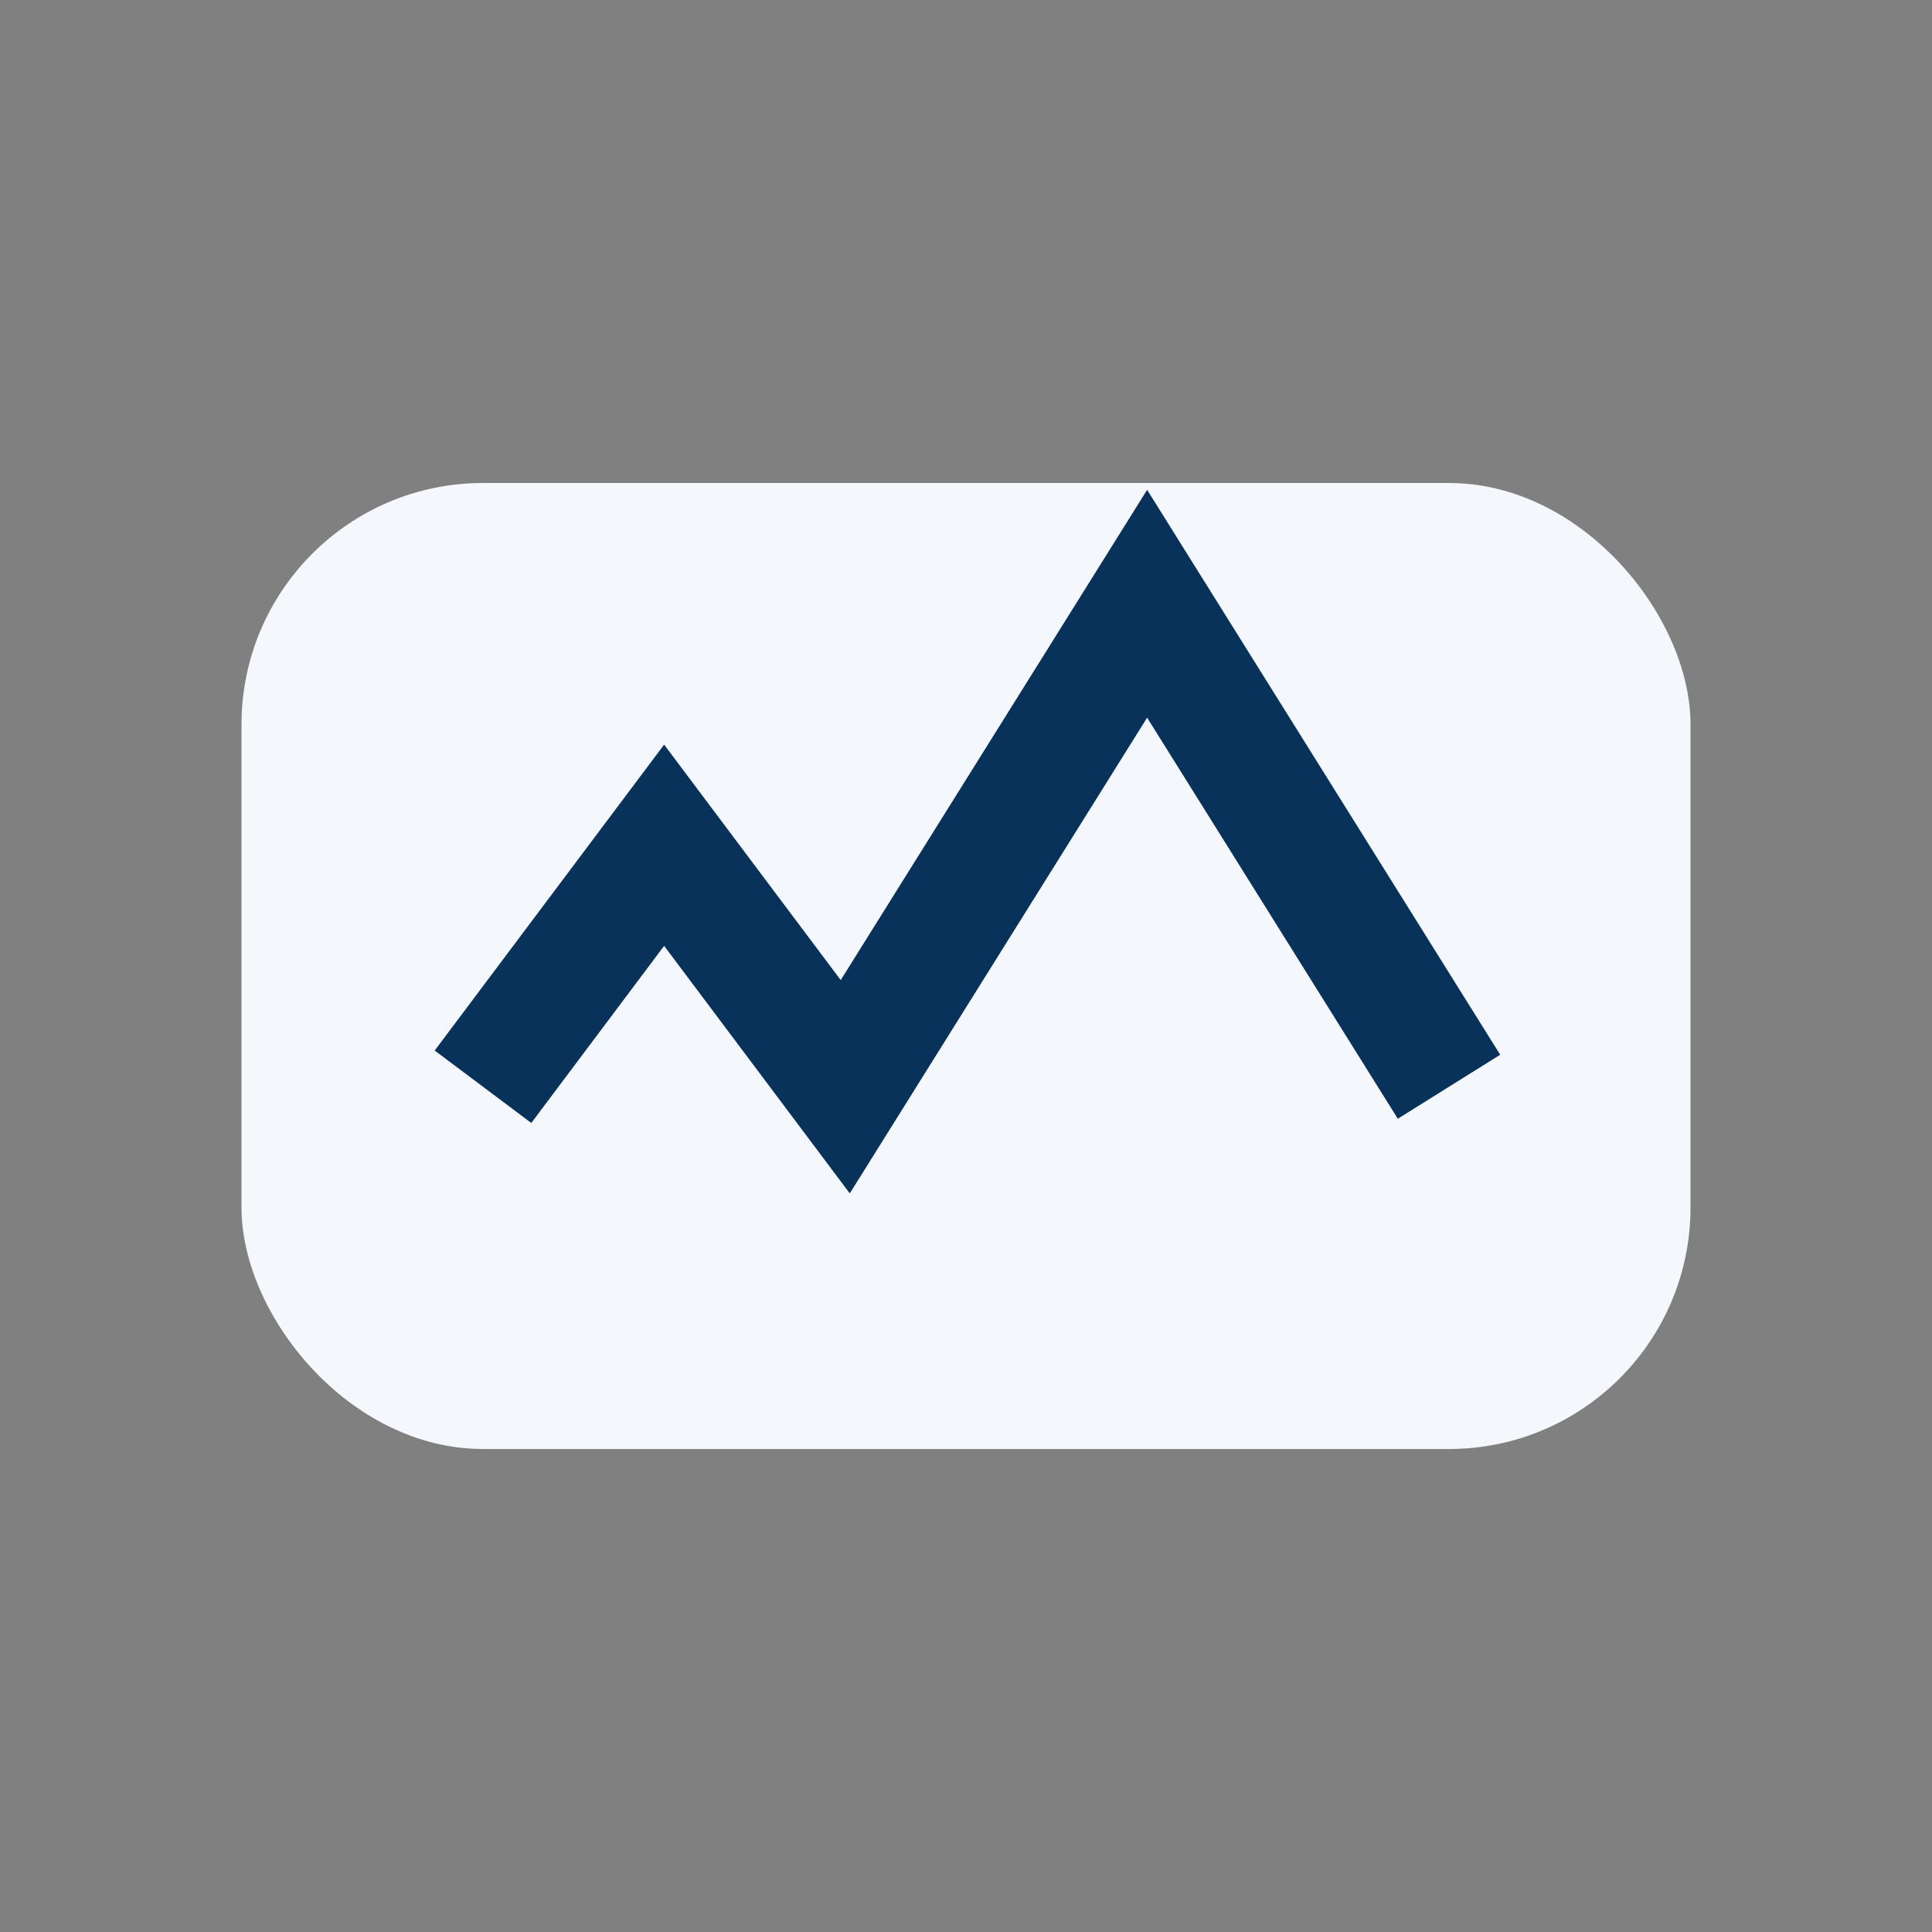 <?xml version="1.0" encoding="UTF-8"?>
<svg xmlns="http://www.w3.org/2000/svg" width="32" height="32" viewBox="0 0 32 32"><rect x="0" y="0" width="32" height="32" fill="#808080" stroke="none"/><rect x="4" y="8" width="24" height="16" rx="4" fill="#F4F7FB"/><path d="M8 18l3-4 3 4 5-8 5 8" stroke="#09325B" stroke-width="2" fill="none"/></svg>
